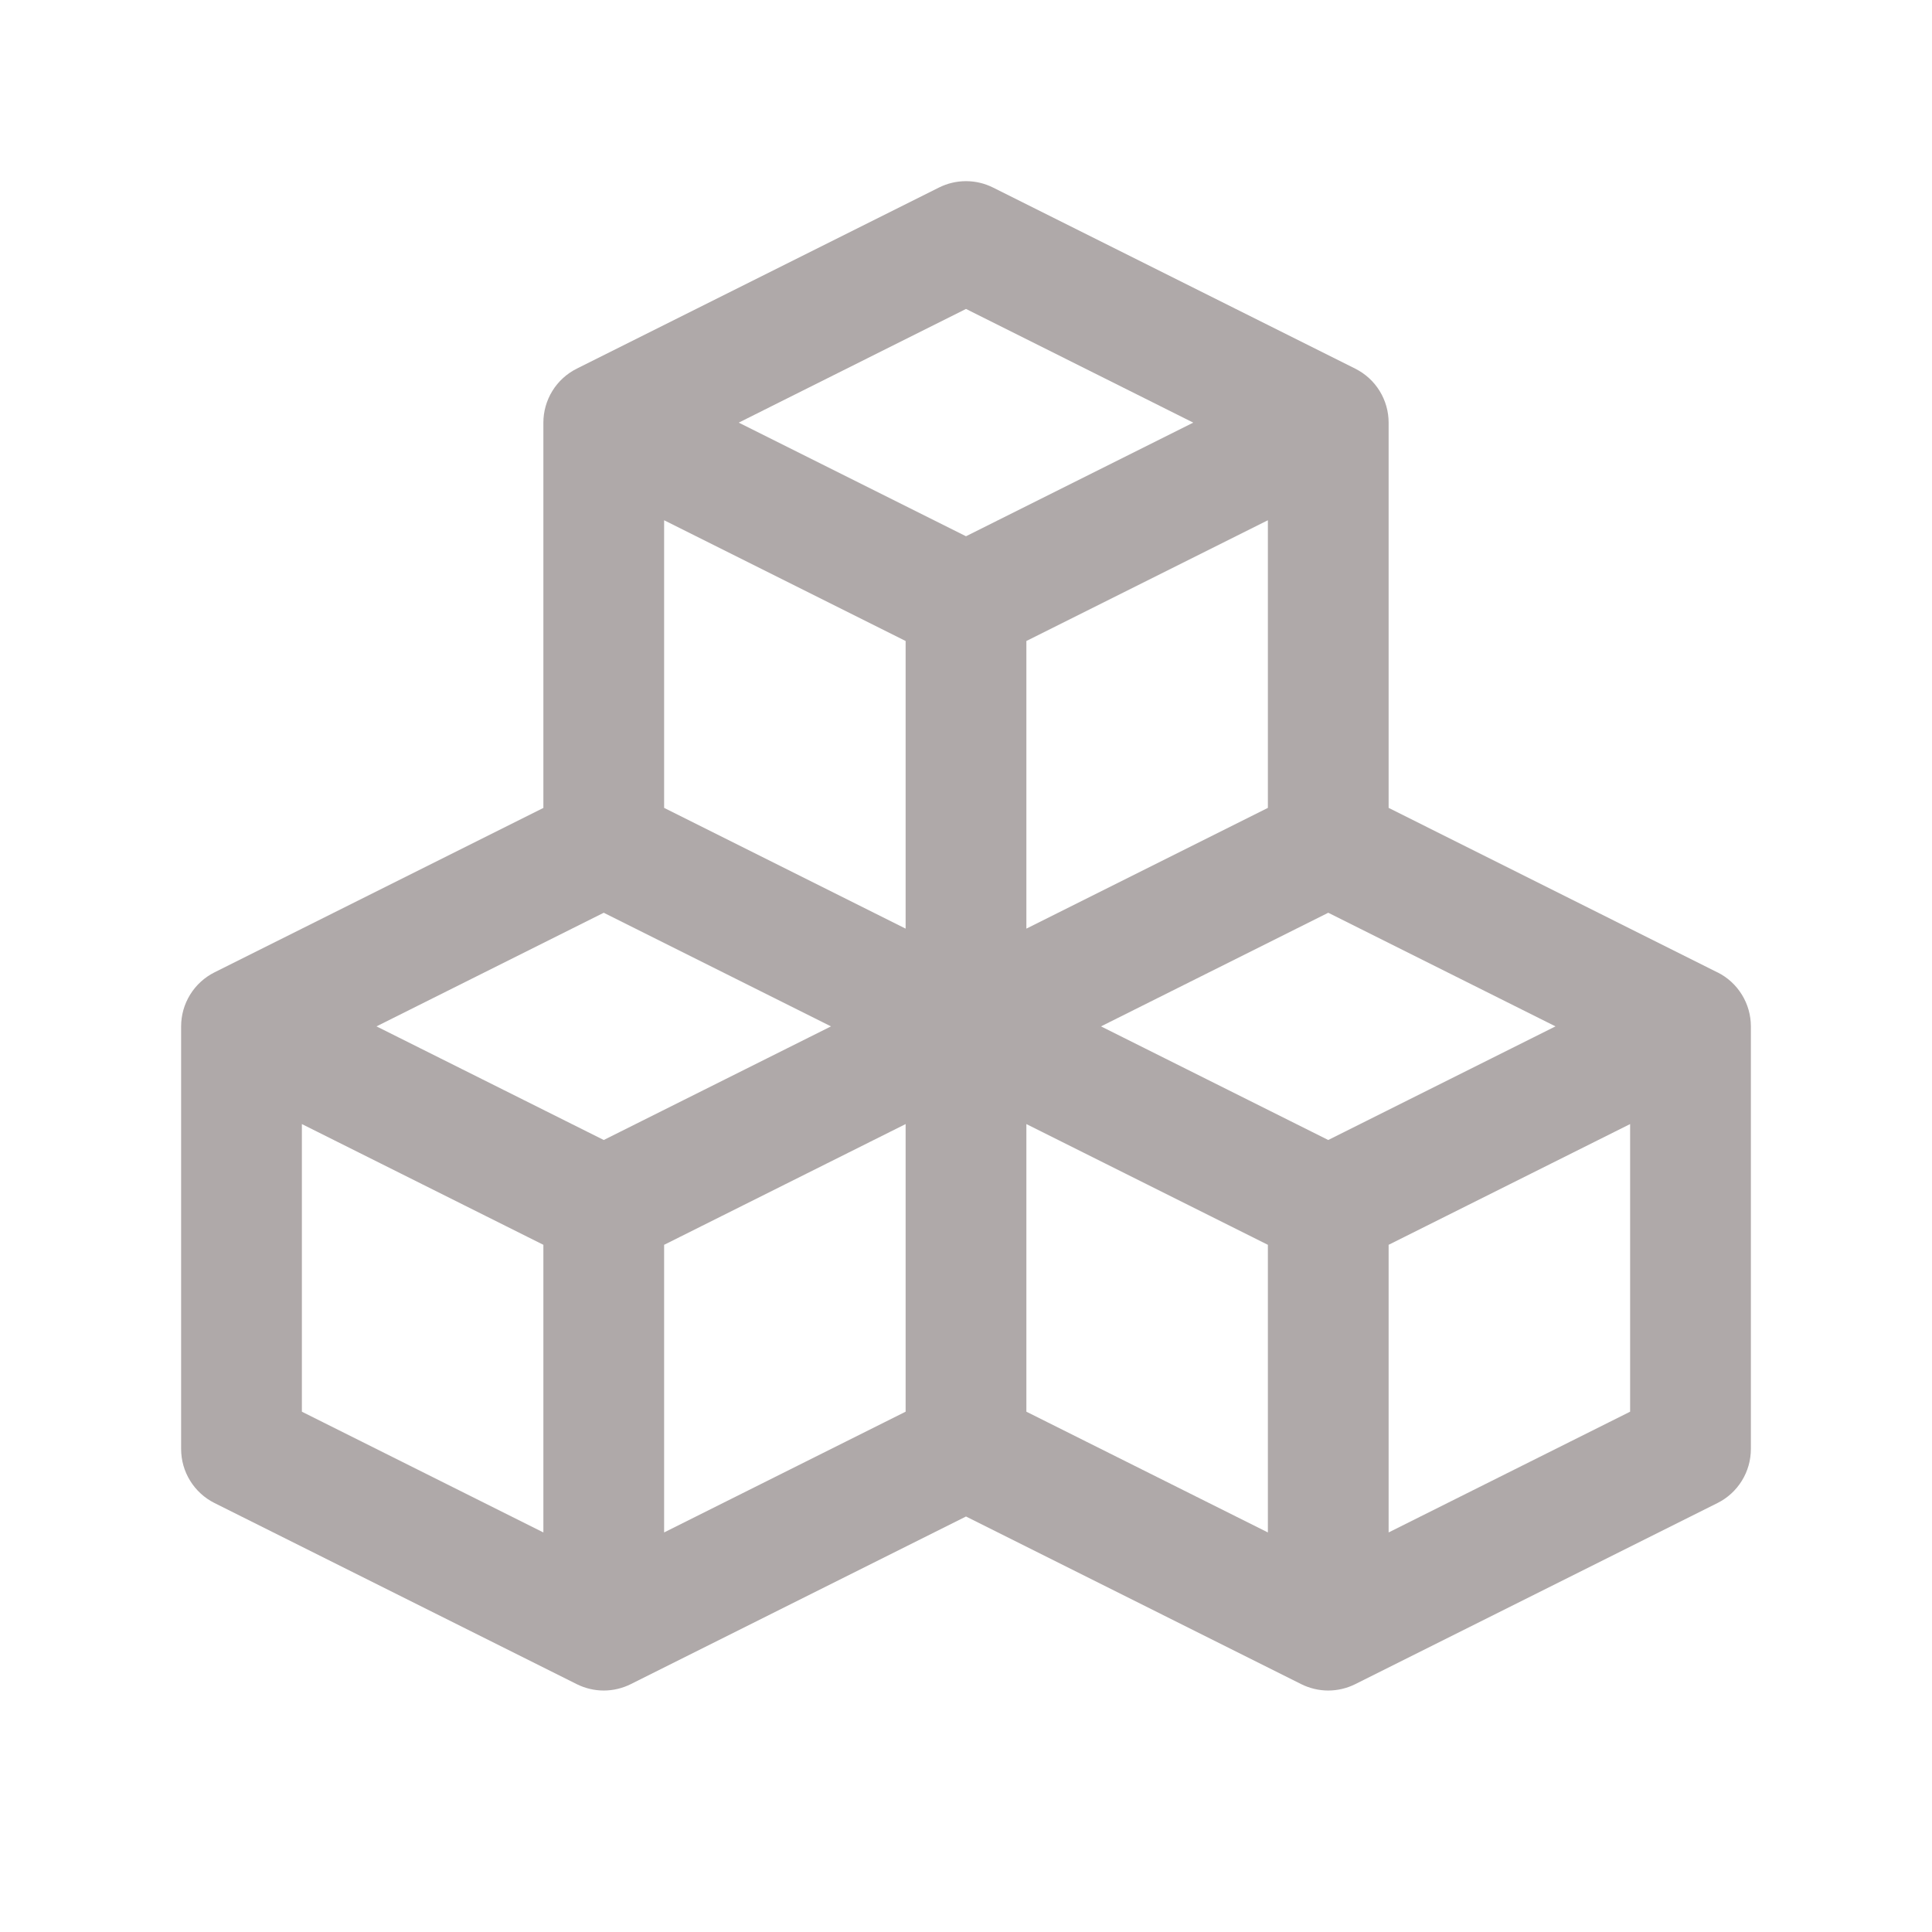 <svg width="64" height="64" viewBox="0 0 64 64" fill="none" xmlns="http://www.w3.org/2000/svg">
<g clip-path="url(#clip0_58_510)">
<path d="M56.894 32.212L46 26.762V14C46 13.629 45.896 13.265 45.701 12.949C45.506 12.633 45.226 12.378 44.894 12.212L32.894 6.212C32.616 6.073 32.31 6.001 32 6.001C31.69 6.001 31.384 6.073 31.106 6.212L19.106 12.212C18.774 12.378 18.494 12.633 18.299 12.949C18.104 13.265 18 13.629 18 14V26.764L7.106 32.21C6.774 32.376 6.494 32.632 6.299 32.948C6.103 33.264 6 33.628 6 34V48C6 48.372 6.103 48.736 6.299 49.052C6.494 49.368 6.774 49.624 7.106 49.79L19.106 55.79C19.384 55.928 19.69 56.001 20 56.001C20.31 56.001 20.616 55.928 20.894 55.79L32 50.236L43.106 55.79C43.384 55.928 43.69 56.001 44 56.001C44.31 56.001 44.616 55.928 44.894 55.79L56.894 49.79C57.227 49.624 57.506 49.368 57.701 49.052C57.897 48.736 58 48.372 58 48V34C58 33.628 57.897 33.264 57.701 32.948C57.506 32.632 57.227 32.376 56.894 32.21M42 26.762L34 30.762V21.234L42 17.234V26.762ZM32 10.234L39.528 14L32 17.764L24.472 14L32 10.234ZM22 17.234L30 21.234V30.762L22 26.762V17.234ZM18 50.764L10 46.764V37.236L18 41.236V50.764ZM20 37.764L12.472 34L20 30.236L27.528 34L20 37.764ZM22 41.236L30 37.236V46.764L22 50.764V41.236ZM42 50.764L34 46.764V37.236L42 41.236V50.764ZM44 37.764L36.472 34L44 30.236L51.528 34L44 37.764ZM54 46.764L46 50.764V41.236L54 37.236V46.764Z" fill="#AFA9A9"/>
</g>
<defs>
<clipPath id="clip0_58_510">
<rect width="64" height="64" rx="32" fill="white"/>
</clipPath>
</defs>
</svg>
